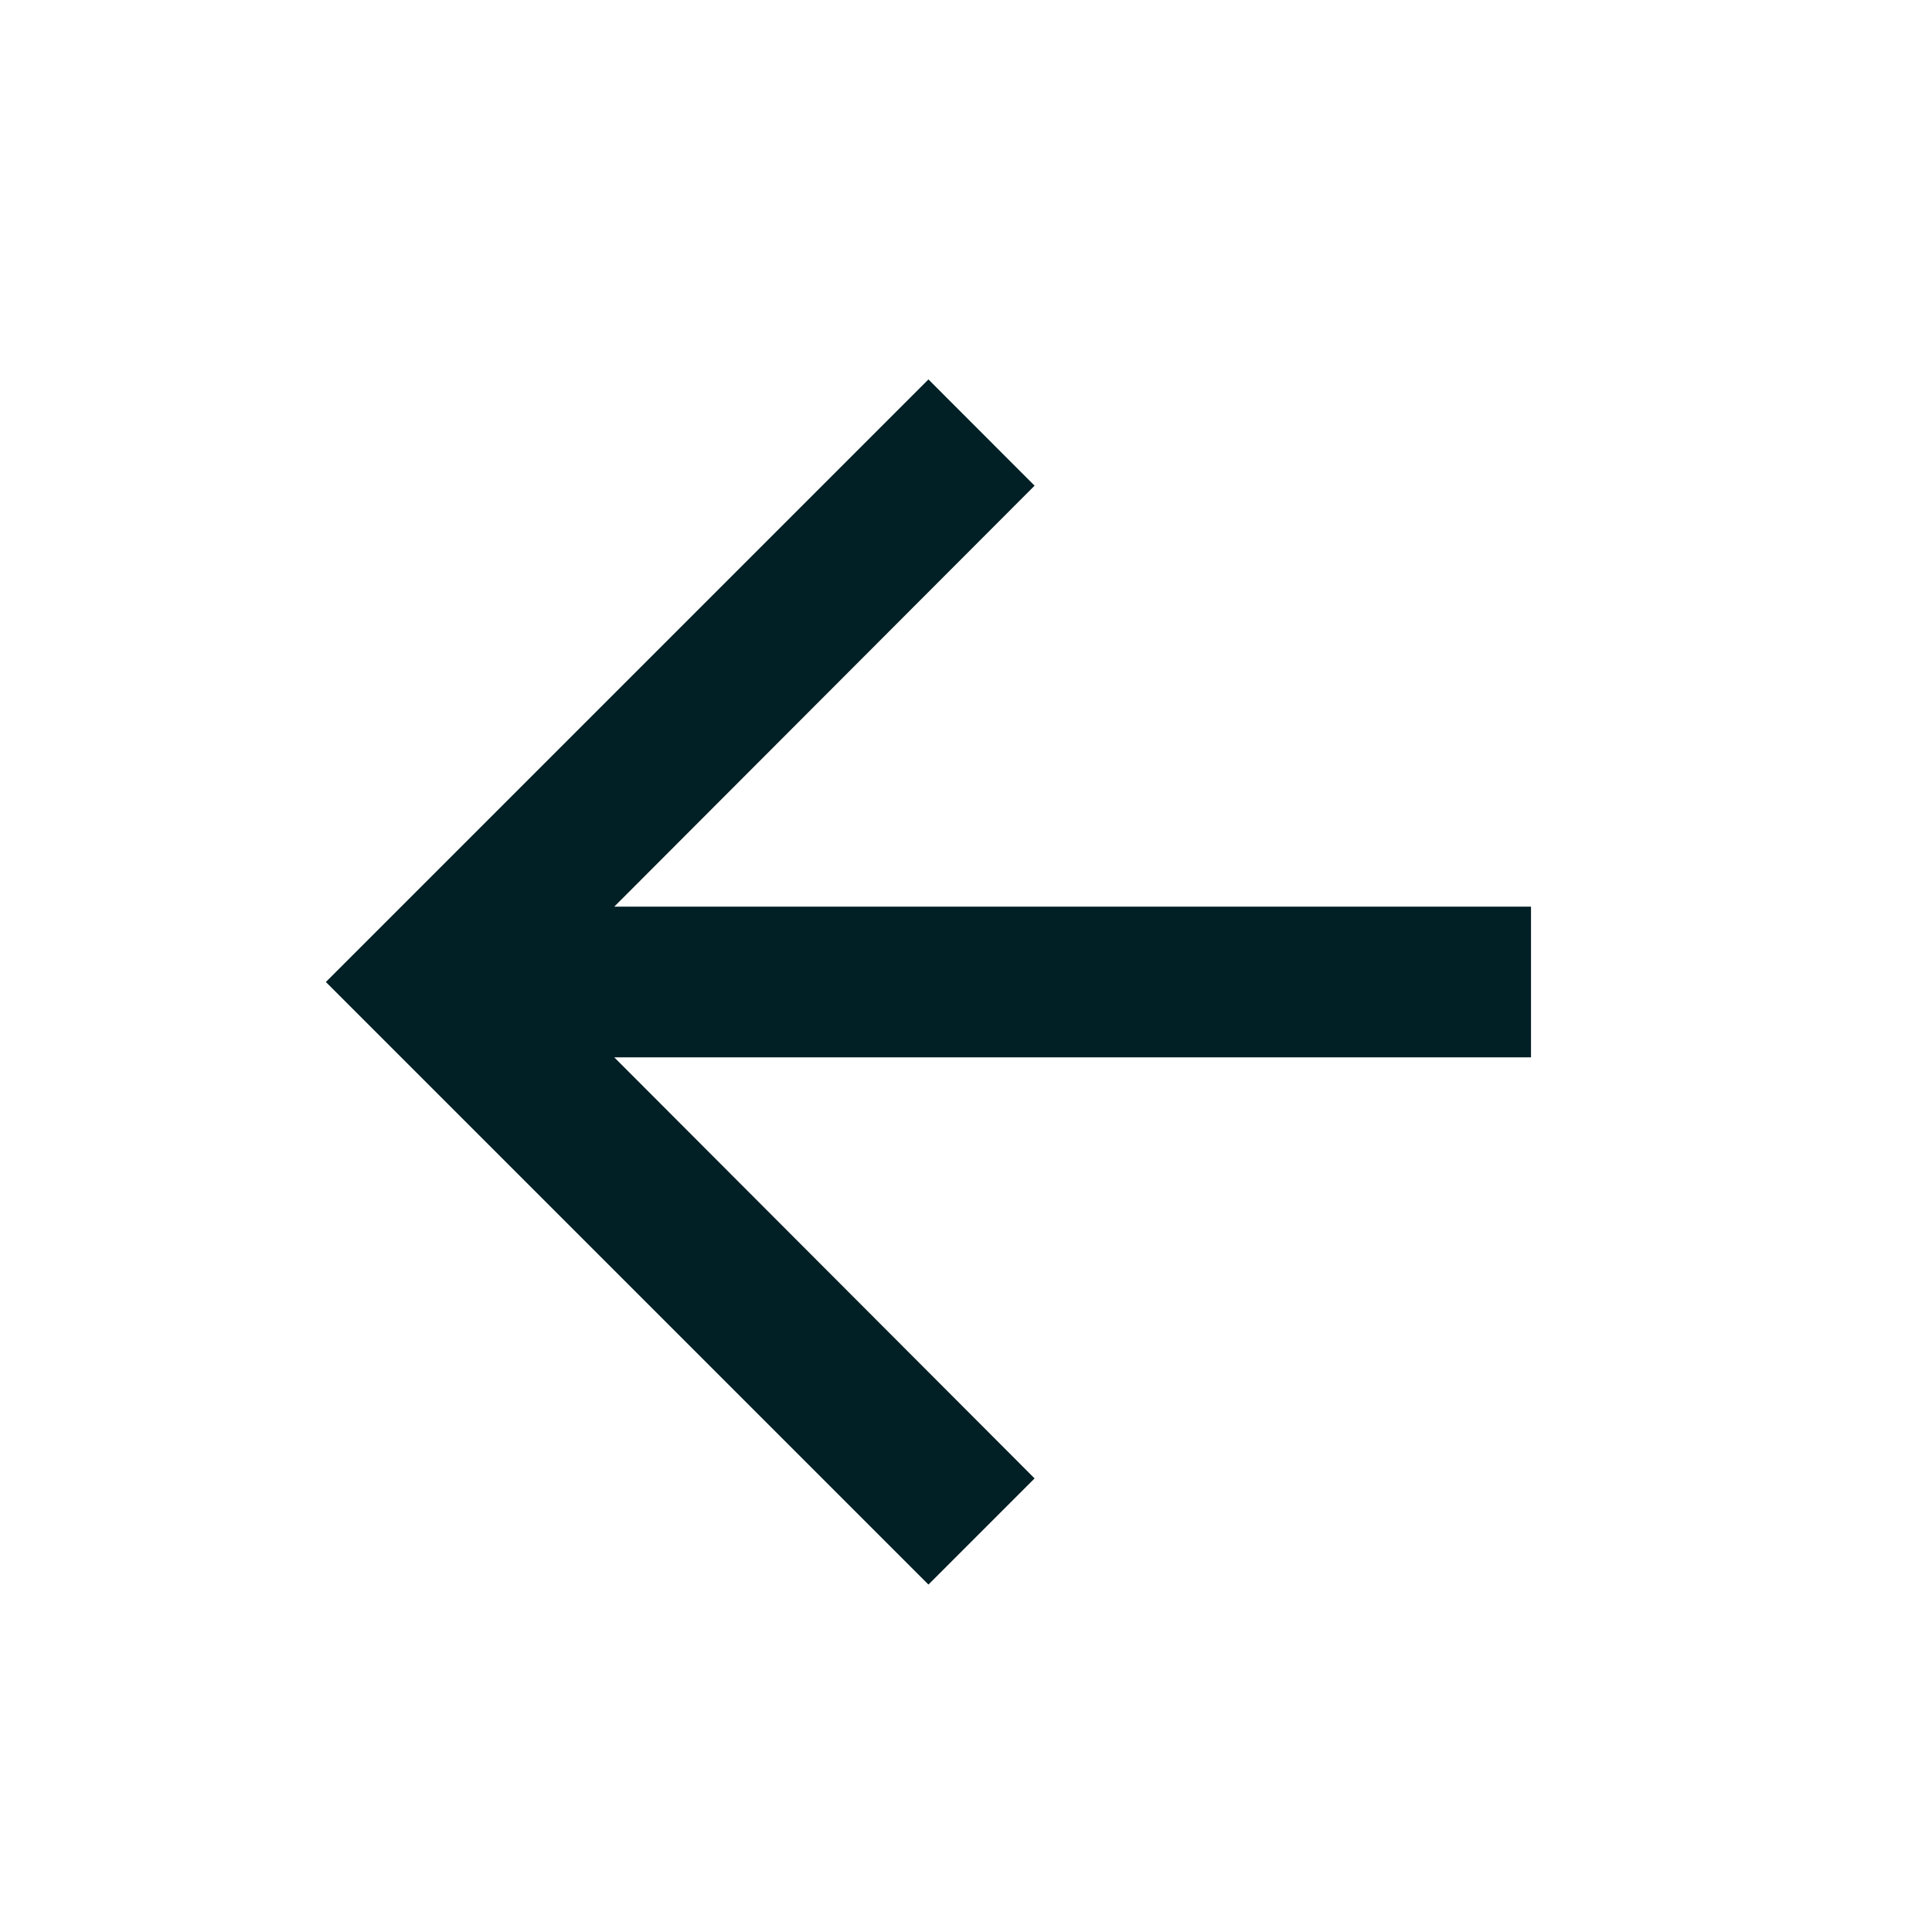<svg width="18" height="18" viewBox="0 0 18 18" fill="none" xmlns="http://www.w3.org/2000/svg">
<path d="M8.65 14.763L9.639 13.774L5.723 9.851L14.264 9.851L14.264 8.447L5.723 8.447L9.639 4.525L8.65 3.535L3.036 9.149L8.65 14.763Z" fill="#012025"/>
</svg>
